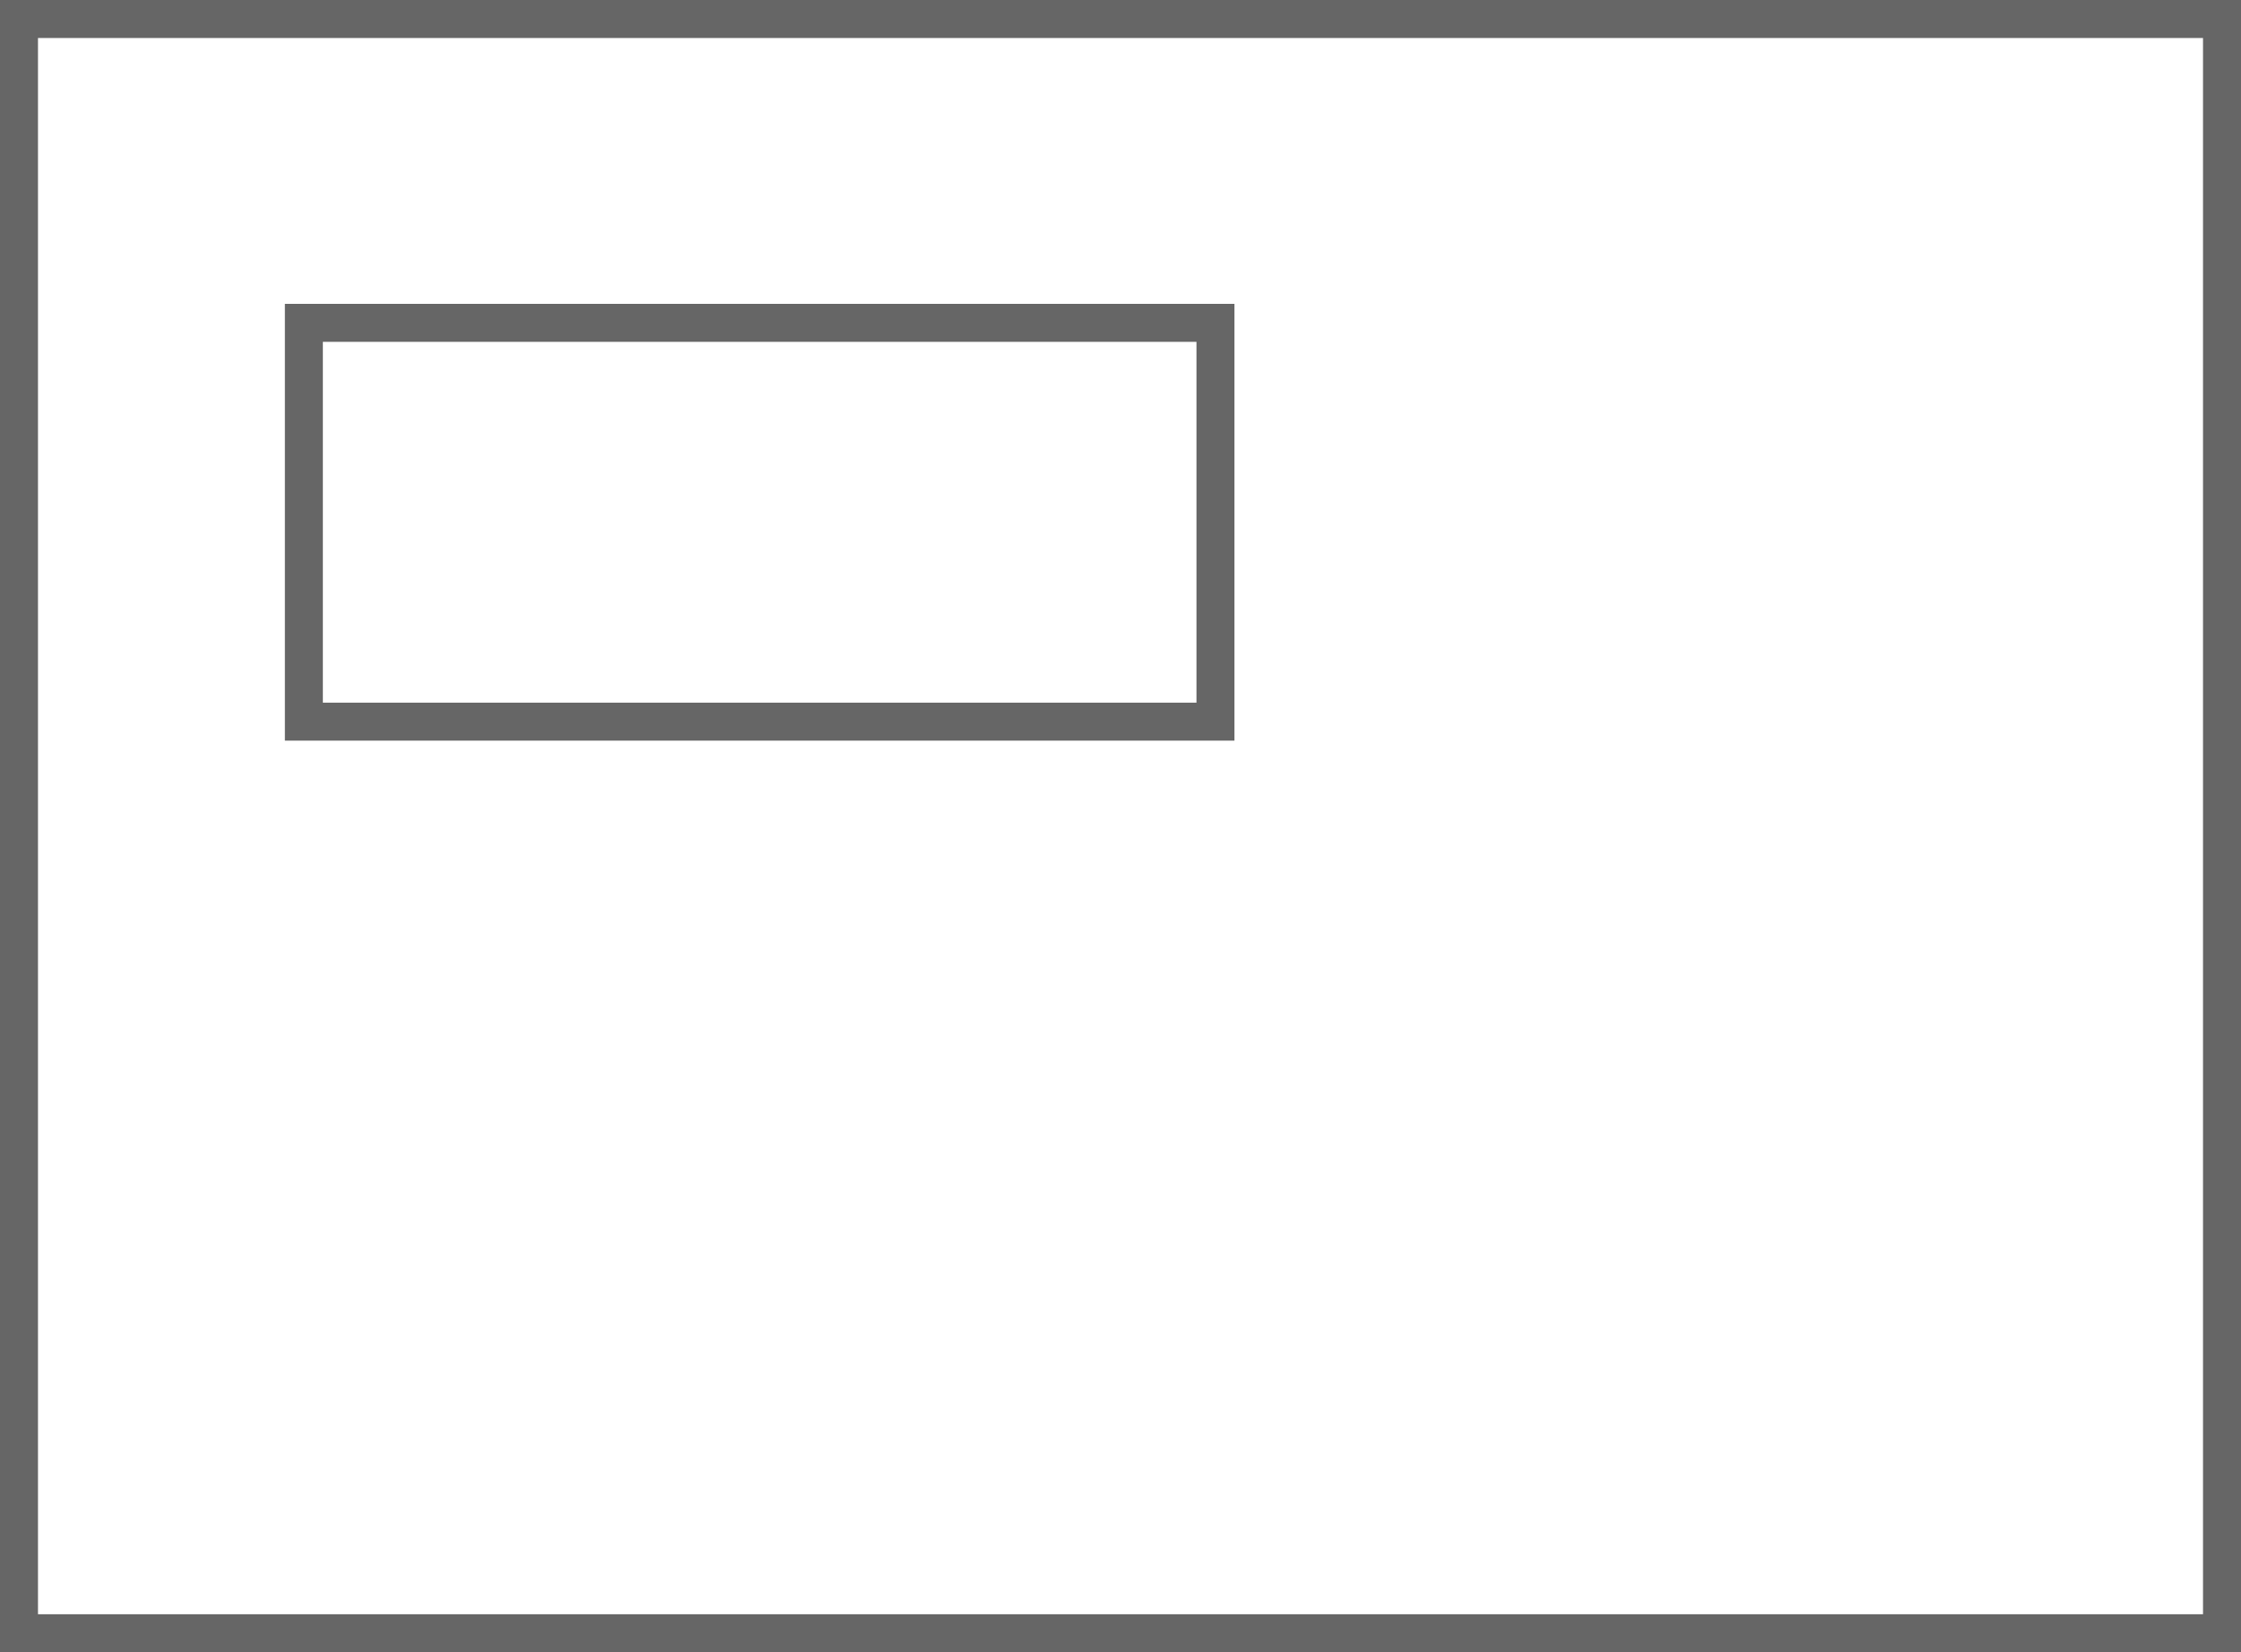 <?xml version="1.0" encoding="utf-8"?>
<!-- Generator: Adobe Illustrator 19.2.1, SVG Export Plug-In . SVG Version: 6.00 Build 0)  -->
<svg version="1.1" id="Layer_1" xmlns="http://www.w3.org/2000/svg" xmlns:xlink="http://www.w3.org/1999/xlink" x="0px" y="0px"
	 viewBox="0 0 118 87" style="enable-background:new 0 0 118 87;" xml:space="preserve">
<style type="text/css">
	.st0{fill:#666666;}
</style>
<g>
	<g id="XMLID_1194_">
		<path class="st0" d="M65,39H15V16h50V39z M17,37h46V18H17V37z"/>
	</g>
	<g id="XMLID_400_">
		<path class="st0" d="M118,87H0V0h118V87z M2,85h114V2H2V85z"/>
	</g>
</g>
</svg>
